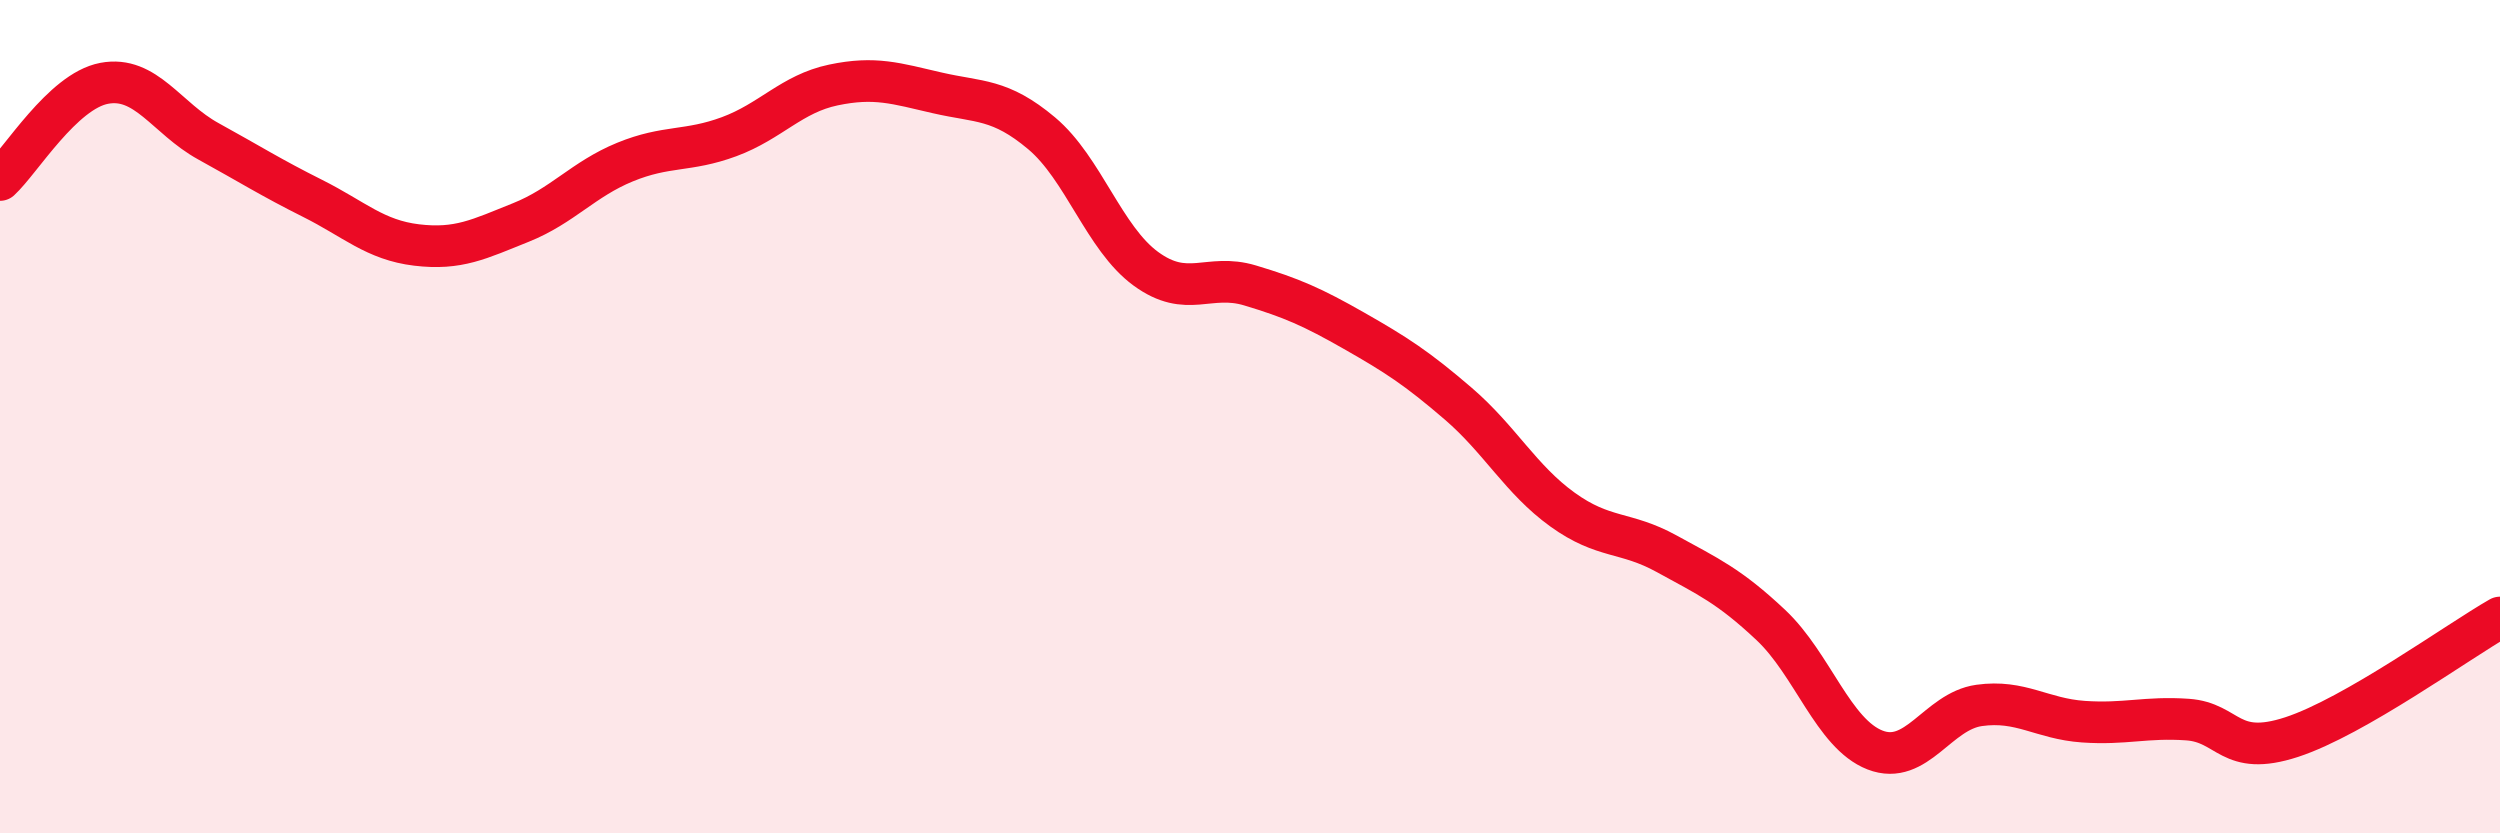 
    <svg width="60" height="20" viewBox="0 0 60 20" xmlns="http://www.w3.org/2000/svg">
      <path
        d="M 0,4.32 C 0.5,3.86 1.5,2.19 2.5,2 C 3.5,1.81 4,2.84 5,3.39 C 6,3.94 6.5,4.26 7.5,4.76 C 8.5,5.26 9,5.76 10,5.88 C 11,6 11.5,5.74 12.5,5.34 C 13.5,4.94 14,4.3 15,3.89 C 16,3.48 16.5,3.65 17.5,3.28 C 18.5,2.91 19,2.25 20,2.04 C 21,1.83 21.5,2 22.5,2.23 C 23.5,2.46 24,2.36 25,3.2 C 26,4.04 26.5,5.72 27.5,6.45 C 28.5,7.18 29,6.55 30,6.85 C 31,7.15 31.5,7.37 32.5,7.94 C 33.5,8.51 34,8.83 35,9.69 C 36,10.55 36.5,11.51 37.5,12.23 C 38.5,12.95 39,12.74 40,13.29 C 41,13.84 41.5,14.06 42.5,15 C 43.5,15.94 44,17.61 45,18 C 46,18.39 46.5,17.07 47.5,16.93 C 48.5,16.79 49,17.25 50,17.32 C 51,17.39 51.5,17.2 52.5,17.27 C 53.5,17.34 53.5,18.18 55,17.69 C 56.5,17.2 59,15.39 60,14.82L60 20L0 20Z"
        fill="#EB0A25"
        opacity="0.1"
        stroke-linecap="round"
        stroke-linejoin="round"
      />
      <path
        d="M 0,4.32 C 0.5,3.86 1.5,2.19 2.5,2 C 3.5,1.81 4,2.84 5,3.39 C 6,3.94 6.5,4.26 7.5,4.76 C 8.5,5.26 9,5.76 10,5.88 C 11,6 11.5,5.74 12.5,5.34 C 13.5,4.94 14,4.3 15,3.89 C 16,3.48 16.5,3.65 17.5,3.28 C 18.5,2.91 19,2.25 20,2.04 C 21,1.83 21.5,2 22.5,2.23 C 23.5,2.46 24,2.36 25,3.2 C 26,4.04 26.5,5.72 27.5,6.45 C 28.5,7.18 29,6.55 30,6.85 C 31,7.15 31.5,7.37 32.5,7.94 C 33.5,8.51 34,8.83 35,9.69 C 36,10.55 36.5,11.51 37.5,12.23 C 38.5,12.95 39,12.74 40,13.29 C 41,13.84 41.5,14.06 42.5,15 C 43.5,15.94 44,17.61 45,18 C 46,18.39 46.5,17.07 47.5,16.93 C 48.5,16.79 49,17.25 50,17.32 C 51,17.39 51.5,17.2 52.5,17.27 C 53.5,17.34 53.5,18.18 55,17.69 C 56.5,17.2 59,15.39 60,14.82"
        stroke="#EB0A25"
        stroke-width="1"
        fill="none"
        stroke-linecap="round"
        stroke-linejoin="round"
      />
    </svg>
  